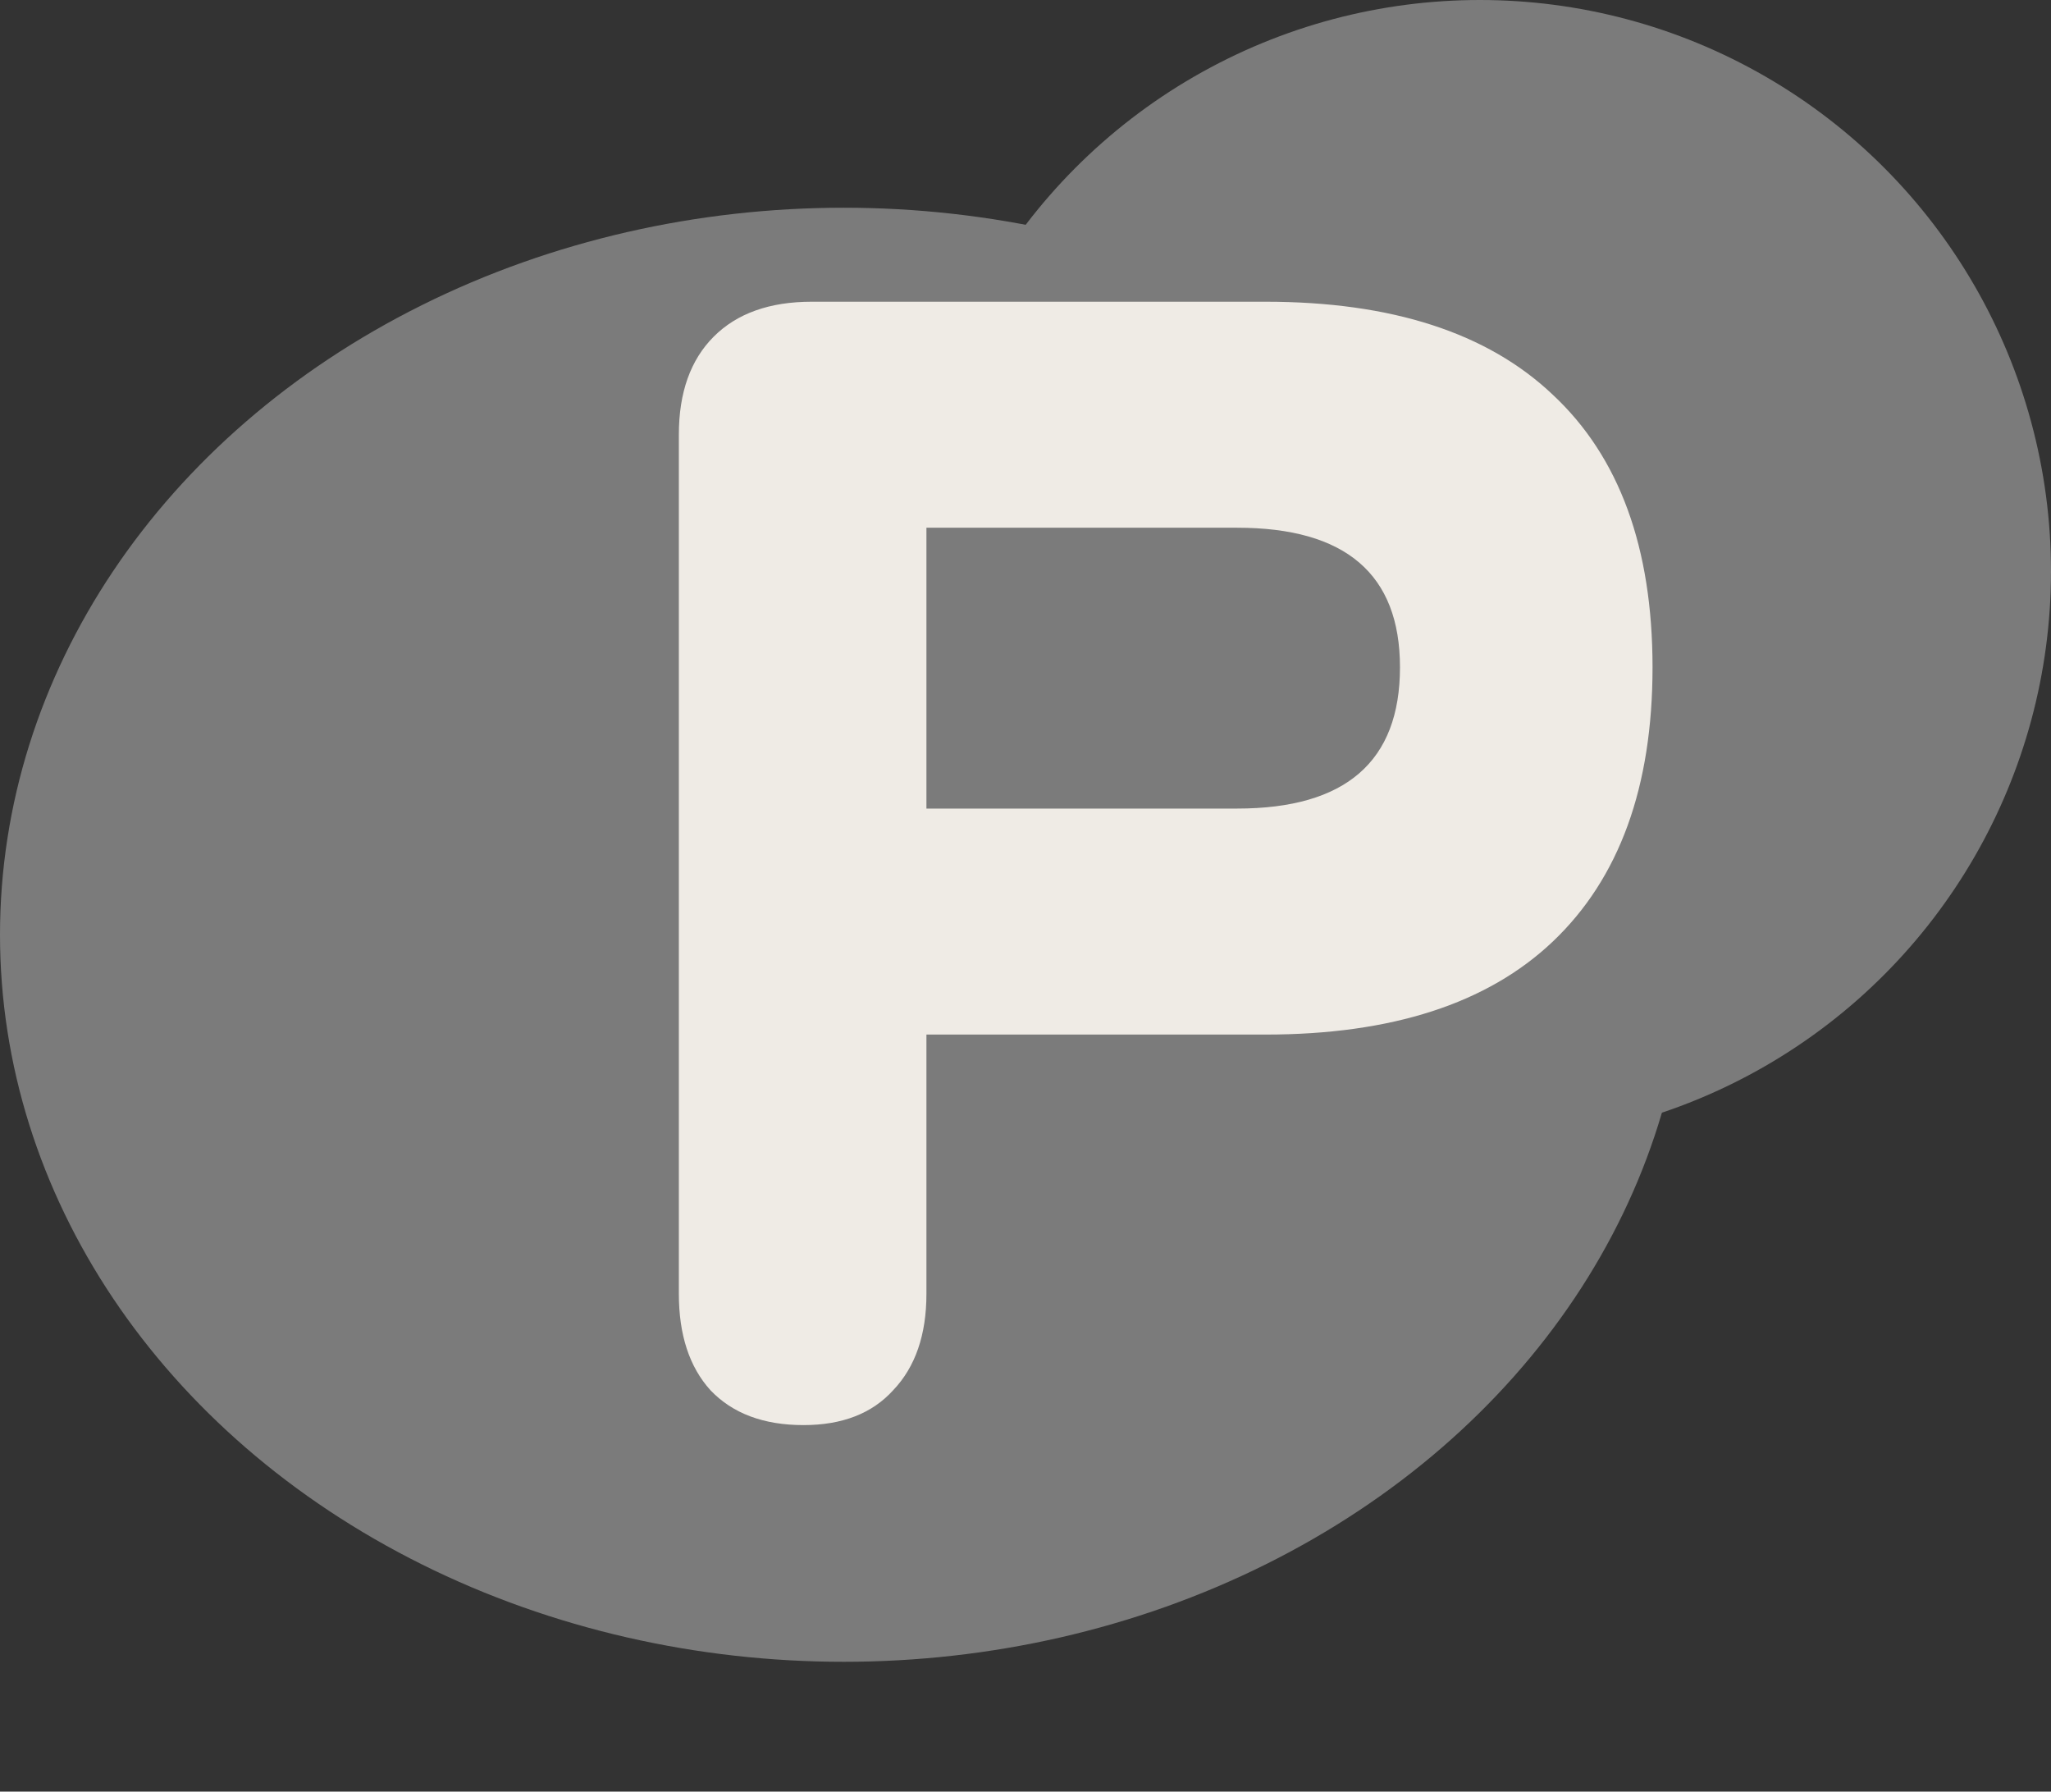 <svg width="158" height="138" viewBox="0 0 158 138" fill="none" xmlns="http://www.w3.org/2000/svg">
<rect x="0" y="0" width="158" height="138" fill="#333333" stroke="none"/>
<ellipse cx="65" cy="72" rx="65" ry="56" fill="#7B7B7B"/>
<circle cx="114" cy="44" r="44" fill="#7B7B7B"/>
<path d="M62.536 23.24H97.48C107.208 23.24 114.589 25.629 119.624 30.408C124.744 35.187 127.304 42.184 127.304 51.4C127.304 60.616 124.744 67.656 119.624 72.52C114.589 77.299 107.208 79.688 97.48 79.688H71.368V99.656C71.368 102.813 70.515 105.288 68.808 107.08C67.187 108.872 64.883 109.768 61.896 109.768C58.824 109.768 56.435 108.872 54.728 107.08C53.107 105.288 52.296 102.813 52.296 99.656V33.48C52.296 30.237 53.192 27.72 54.984 25.928C56.776 24.136 59.293 23.24 62.536 23.24ZM71.368 62.28H95.304C103.667 62.28 107.848 58.653 107.848 51.4C107.848 44.232 103.667 40.648 95.304 40.648H71.368V62.28Z" fill="#EFEBE5"/>
</svg>
